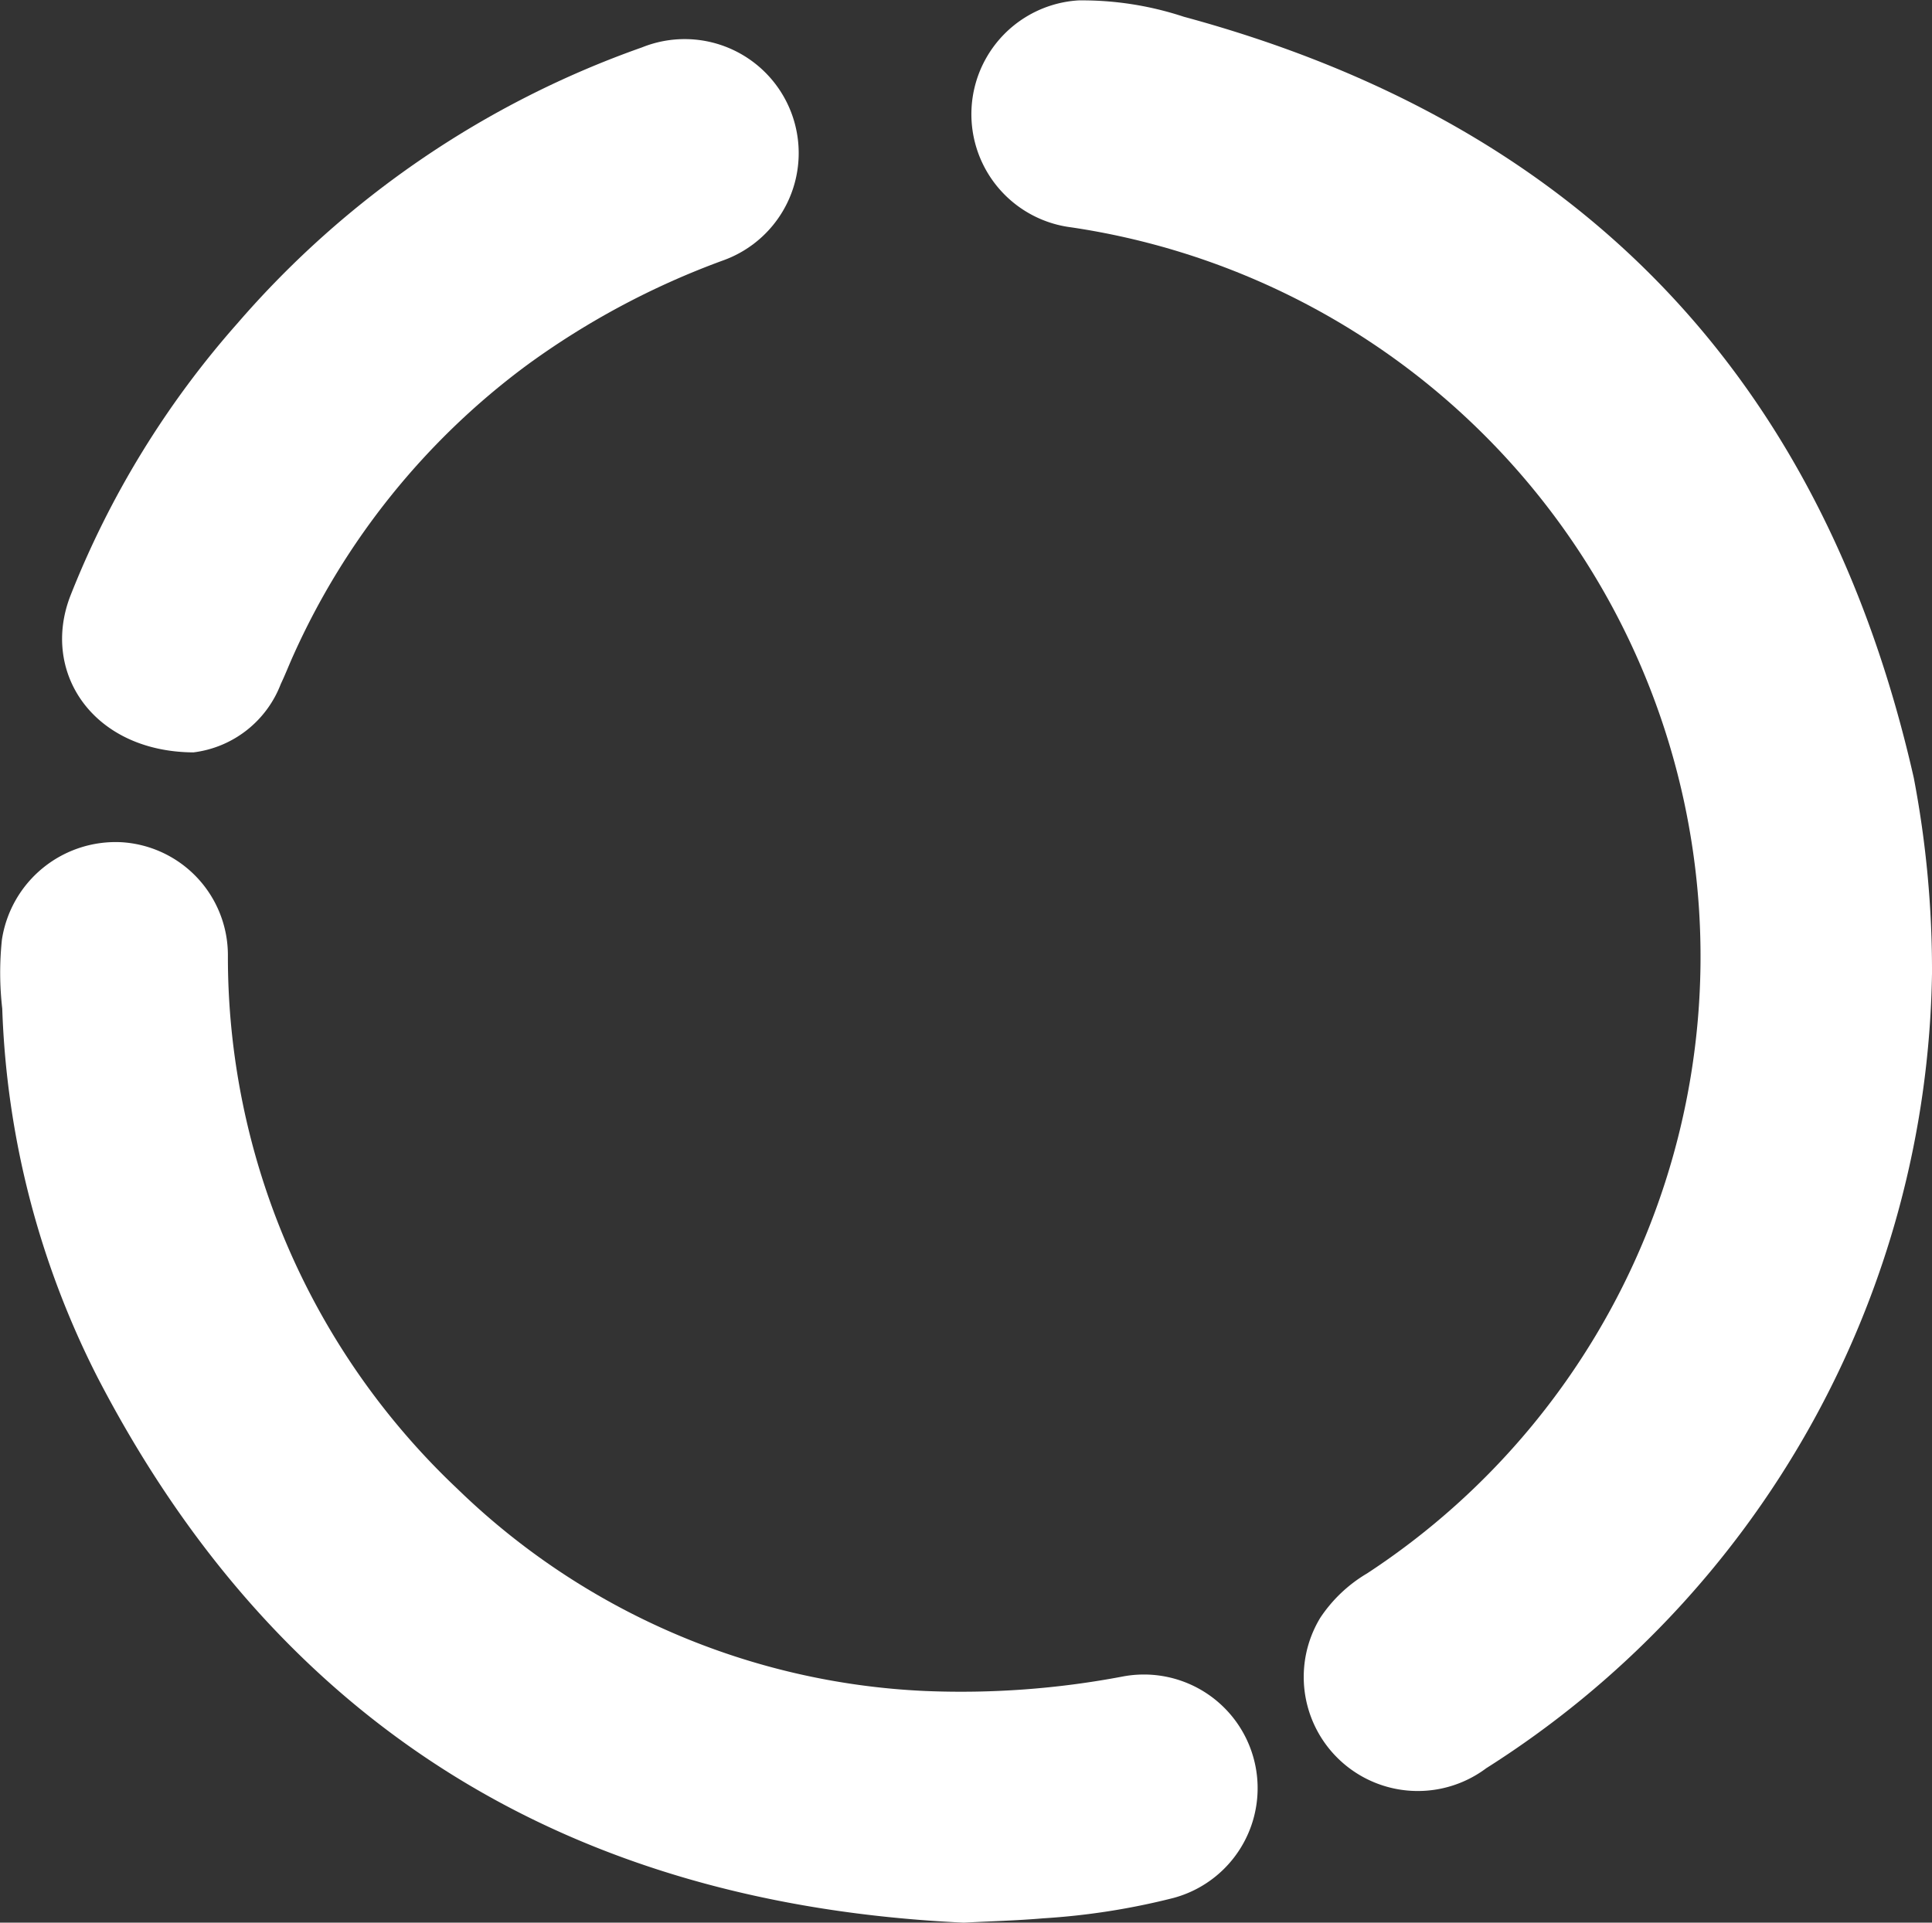 <?xml version="1.0" encoding="UTF-8"?>
<svg xmlns="http://www.w3.org/2000/svg" width="54.375" height="54.126" viewBox="0 0 54.375 54.126">
  <rect x="0" y="0" width="54.375" height="54.126" fill="#333333" stroke="none"/>
  <g id="Group_327" data-name="Group 327" transform="translate(-1296.428 -698.075)">
    <path id="Path_278" data-name="Path 278" d="M1395.562,725.485a26.967,26.967,0,0,1-12.545,22.368,3.211,3.211,0,0,1-4.67-4.237,4.053,4.053,0,0,1,1.316-1.247,20.755,20.755,0,0,0-8.327-37.894,3.21,3.21,0,0,1,.205-6.389,9.118,9.118,0,0,1,2.962.46q16.718,4.528,20.547,21.43A28.811,28.811,0,0,1,1395.562,725.485Z" transform="translate(-44.759)" fill="#fff"></path>
    <path id="Path_279" data-name="Path 279" d="M1323.552,791.017c-11.029-.514-19.267-5.489-24.379-15.351a24.685,24.685,0,0,1-2.682-10.382,8.862,8.862,0,0,1-.009-1.941,3.237,3.237,0,0,1,3.384-2.741,3.187,3.187,0,0,1,2.976,3.167,20.592,20.592,0,0,0,6.465,15.041,20.183,20.183,0,0,0,13.151,5.685,24.361,24.361,0,0,0,5.572-.408,3.2,3.2,0,0,1,1.427,6.234,19.766,19.766,0,0,1-3.667.574C1325.047,790.959,1324.3,790.978,1323.552,791.017Z" transform="translate(0 -38.816)" fill="#fff"></path>
    <path id="Path_280" data-name="Path 280" d="M1304.733,721.087c-2.814-.017-4.306-2.244-3.461-4.413a25.9,25.9,0,0,1,4.7-7.666,26.843,26.843,0,0,1,11.386-7.768,3.209,3.209,0,1,1,2.291,5.994,22.393,22.393,0,0,0-5.552,2.967,20.7,20.7,0,0,0-6.55,8.149c-.122.269-.228.545-.355.811A3.03,3.03,0,0,1,1304.733,721.087Z" transform="translate(-2.861 -1.831)" fill="#fff"></path>
  </g>
</svg>
